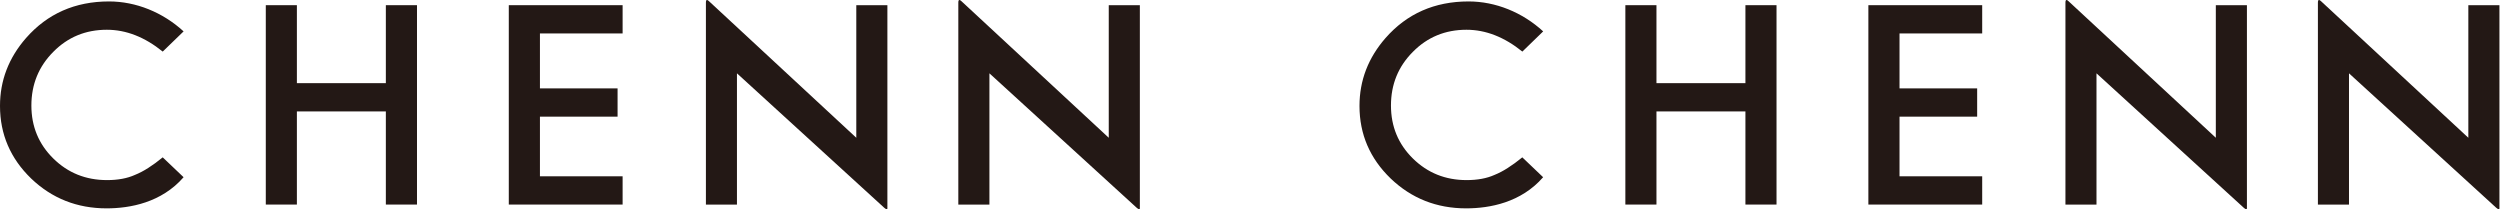 <svg width="454" height="38" viewBox="0 0 454 38" fill="none" xmlns="http://www.w3.org/2000/svg">
<path d="M113.066 6.074H98.052V16.051H112.151V21.184H98.052V32.016H113.066V37.148H92.397V0.941H113.066V6.074Z" fill="#231815"/>
<path d="M33.34 5.699L29.55 9.368C26.282 6.728 22.909 5.403 19.406 5.403C15.555 5.403 12.322 6.736 9.681 9.412C7.032 12.069 5.699 15.32 5.699 19.163C5.699 22.962 7.024 26.169 9.681 28.783C12.331 31.397 15.581 32.705 19.441 32.705C21.428 32.705 23.11 32.391 24.504 31.763C25.28 31.45 26.09 31.031 26.918 30.5C27.755 29.968 28.626 29.332 29.55 28.574L33.34 32.182C29.332 36.791 23.633 37.837 19.363 37.837C14.004 37.837 9.437 36.033 5.655 32.417C1.891 28.774 0 24.383 0 19.233C0 14.623 1.577 10.51 4.732 6.902C8.61 2.484 13.638 0.262 19.799 0.262C24.678 0.262 29.55 2.223 33.34 5.699Z" fill="#231815"/>
<path d="M53.914 15.101H70.07V0.941H75.726V37.148H70.07V20.234H53.914V37.148H48.268V0.941H53.914V15.101Z" fill="#231815"/>
<path d="M128.193 37.148C128.193 37.148 128.193 1.168 128.193 0.471C128.193 -0.226 128.516 0 128.742 0.209C128.969 0.427 155.503 25.018 155.503 25.018V0.941H161.15C161.15 0.941 161.15 37.401 161.15 37.837C161.15 38.307 160.444 37.61 160.444 37.61L133.831 13.315V37.157H128.193V37.148Z" fill="#231815"/>
<path d="M174.031 37.148C174.031 37.148 174.031 1.168 174.031 0.471C174.031 -0.226 174.362 0 174.589 0.209C174.807 0.427 201.35 25.018 201.35 25.018V0.941H206.997C206.997 0.941 206.997 37.401 206.997 37.837C206.997 38.307 206.291 37.61 206.291 37.61L179.678 13.315V37.157H174.031V37.148Z" fill="#231815"/>
<path d="M359.967 6.074H344.952V16.051H359.052V21.184H344.952V32.016H359.967V37.148H339.297V0.941H359.967V6.074Z" fill="#231815"/>
<path d="M280.24 5.699L276.459 9.368C273.191 6.728 269.81 5.403 266.315 5.403C262.464 5.403 259.222 6.736 256.582 9.412C253.924 12.069 252.599 15.32 252.599 19.163C252.599 22.962 253.924 26.169 256.582 28.783C259.239 31.397 262.481 32.705 266.333 32.705C268.32 32.705 270.01 32.391 271.404 31.763C272.18 31.45 272.99 31.031 273.809 30.5C274.646 29.968 275.526 29.332 276.45 28.574L280.232 32.182C276.223 36.791 270.533 37.837 266.254 37.837C260.895 37.837 256.329 36.033 252.547 32.417C248.774 28.774 246.883 24.383 246.883 19.233C246.883 14.623 248.46 10.51 251.615 6.902C255.492 2.484 260.52 0.262 266.69 0.262C271.579 0.262 276.45 2.223 280.24 5.699Z" fill="#231815"/>
<path d="M300.813 15.101H316.969V0.941H322.616V37.148H316.969V20.234H300.813V37.148H295.166V0.941H300.813V15.101Z" fill="#231815"/>
<path d="M375.084 37.148C375.084 37.148 375.084 1.168 375.084 0.471C375.084 -0.226 375.415 0 375.633 0.209C375.86 0.427 402.394 25.018 402.394 25.018V0.941H408.041C408.041 0.941 408.041 37.401 408.041 37.837C408.041 38.307 407.335 37.61 407.335 37.61L380.722 13.315V37.157H375.084V37.148Z" fill="#231815"/>
<path d="M420.932 37.148C420.932 37.148 420.932 1.168 420.932 0.471C420.932 -0.226 421.263 0 421.489 0.209C421.707 0.427 448.25 25.018 448.25 25.018V0.941H453.897C453.897 0.941 453.897 37.401 453.897 37.837C453.897 38.307 453.183 37.61 453.183 37.61L426.578 13.315V37.157H420.932V37.148Z" fill="#231815"/>
</svg>
